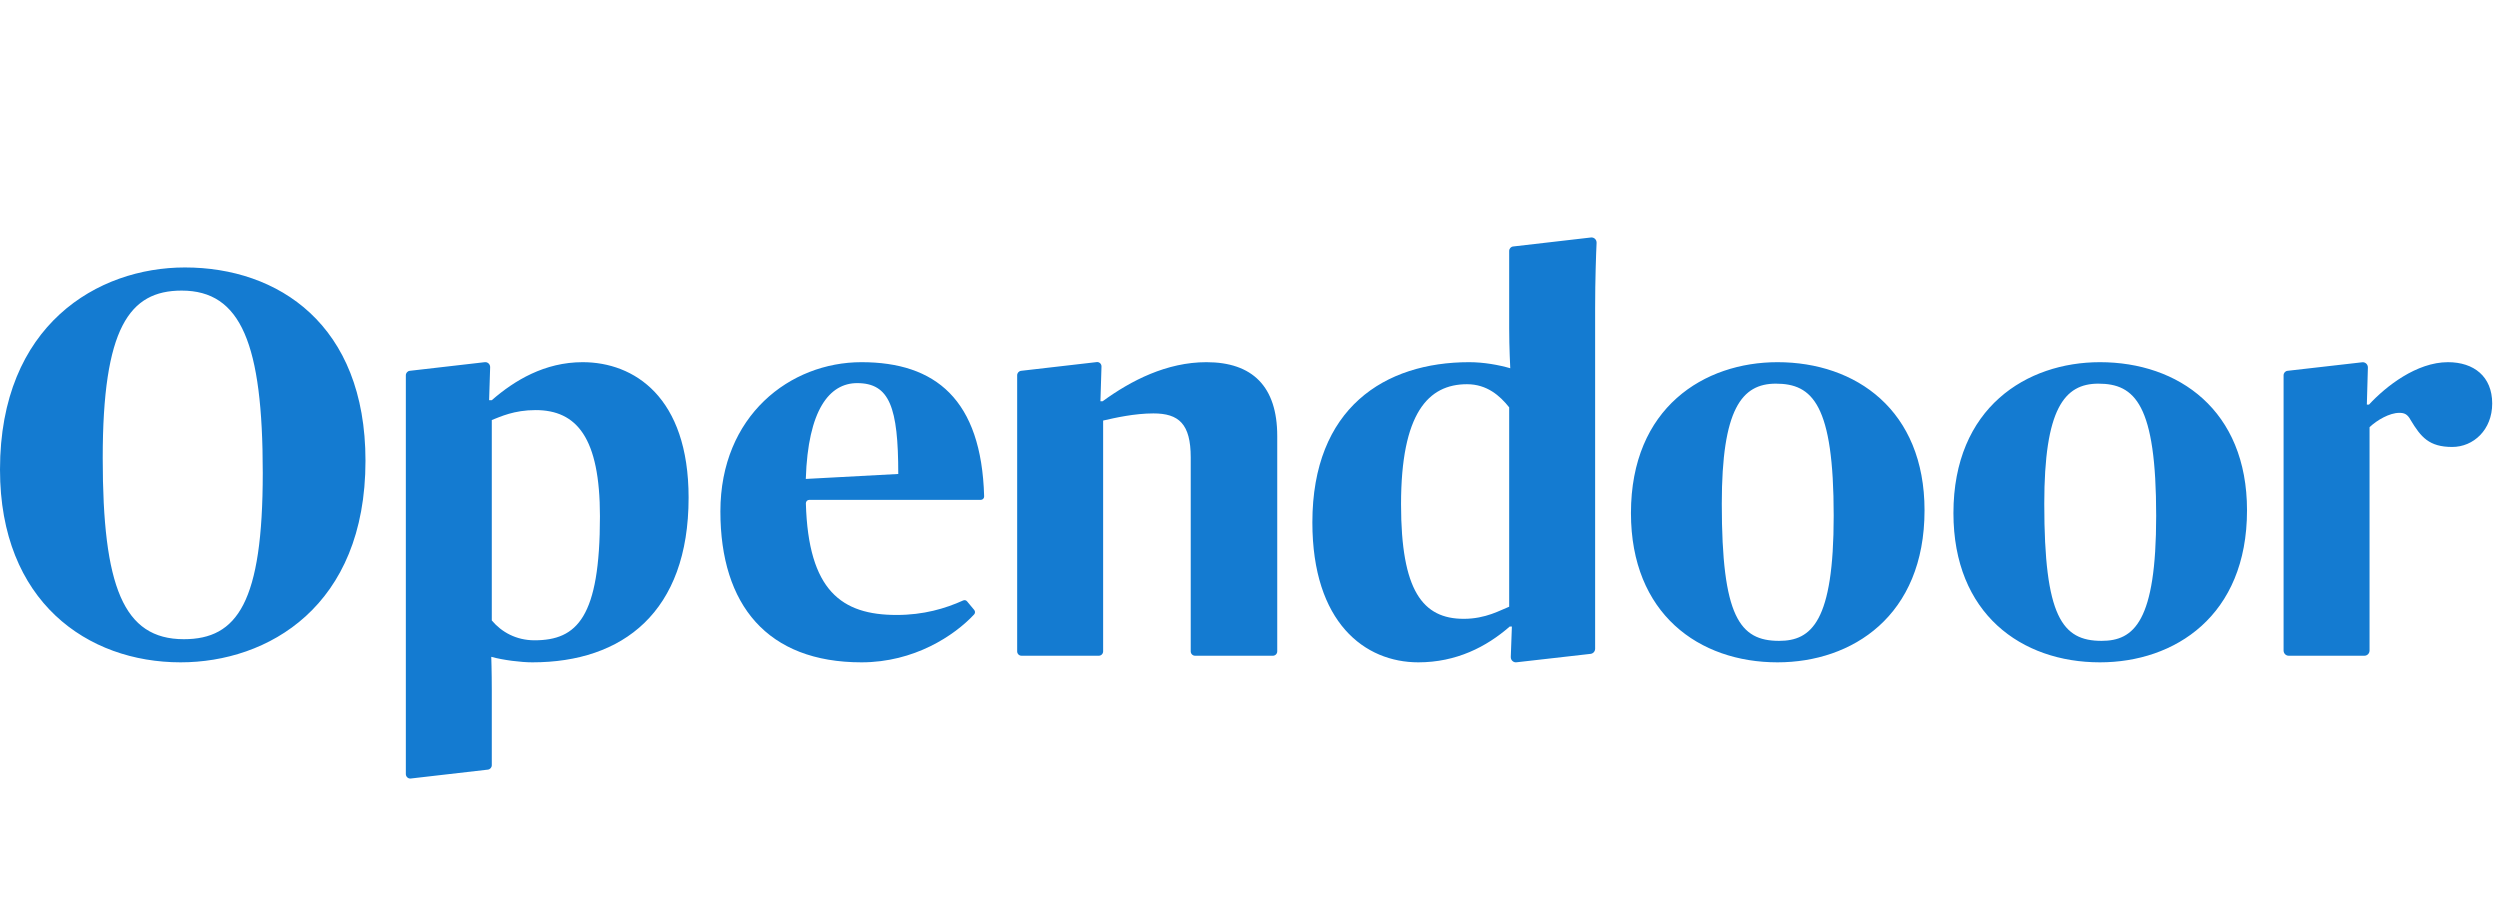 <svg width="134" height="49" viewBox="0 0 134 49" fill="none" xmlns="http://www.w3.org/2000/svg">
<g clip-path="url(#clip0_15027_1341)">
<path fill-rule="evenodd" clip-rule="evenodd" d="M14.084 25.346C14.084 18.439 12.924 15.576 9.737 15.576C6.926 15.576 5.506 17.583 5.506 24.55C5.506 31.427 6.607 34.261 9.853 34.261C12.722 34.261 14.084 32.283 14.084 25.346ZM0 25.169C0 17.406 5.245 14.336 9.911 14.336C14.895 14.336 19.59 17.377 19.59 24.697C19.59 32.519 14.345 35.501 9.679 35.501C4.695 35.501 0 32.254 0 25.169Z" fill="#147BD1"/>
<path fill-rule="evenodd" clip-rule="evenodd" d="M43.191 25.671L48.147 25.405C48.147 21.834 47.683 20.535 45.944 20.535C44.466 20.535 43.307 21.952 43.191 25.671ZM38.613 27.413C38.613 22.276 42.351 19.413 46.176 19.413C50.129 19.413 52.609 21.402 52.75 26.606C52.753 26.708 52.672 26.793 52.572 26.793H43.373C43.274 26.793 43.193 26.878 43.195 26.98C43.325 31.668 45.114 32.962 48.06 32.962C49.498 32.962 50.657 32.622 51.627 32.184C51.699 32.151 51.782 32.17 51.833 32.231L52.218 32.693C52.276 32.763 52.276 32.865 52.214 32.932C51.157 34.067 49.005 35.501 46.176 35.501C41.134 35.501 38.613 32.431 38.613 27.413Z" fill="#147BD1"/>
<path fill-rule="evenodd" clip-rule="evenodd" d="M98.286 27.649C98.286 21.686 97.156 20.564 95.186 20.564C93.36 20.564 92.288 21.922 92.288 27C92.288 33.051 93.244 34.35 95.359 34.35C97.099 34.35 98.286 33.317 98.286 27.649ZM87.419 27.502C87.419 21.834 91.36 19.413 95.273 19.413C99.475 19.413 103.155 21.981 103.155 27.354C103.155 33.021 99.272 35.501 95.273 35.501C91.071 35.501 87.419 32.903 87.419 27.502Z" fill="#147BD1"/>
<path fill-rule="evenodd" clip-rule="evenodd" d="M115.571 27.649C115.571 21.686 114.441 20.564 112.471 20.564C110.645 20.564 109.573 21.922 109.573 27C109.573 33.051 110.529 34.35 112.645 34.35C114.383 34.35 115.571 33.317 115.571 27.649ZM104.704 27.502C104.704 21.834 108.645 19.413 112.557 19.413C116.759 19.413 120.44 21.981 120.44 27.354C120.44 33.021 116.557 35.501 112.557 35.501C108.356 35.501 104.704 32.903 104.704 27.502Z" fill="#147BD1"/>
<path fill-rule="evenodd" clip-rule="evenodd" d="M64.663 19.413C62.548 19.413 60.635 20.387 59.099 21.509H58.983L59.04 19.648C59.045 19.505 58.924 19.392 58.785 19.408L54.73 19.876C54.611 19.89 54.52 19.992 54.52 20.114V34.913C54.52 35.042 54.623 35.147 54.75 35.147H58.898C59.025 35.147 59.128 35.042 59.128 34.913V22.542C59.766 22.395 60.809 22.159 61.823 22.159C63.185 22.159 63.823 22.719 63.823 24.52V34.913C63.823 35.042 63.926 35.147 64.053 35.147H68.23C68.356 35.147 68.46 35.042 68.46 34.913V23.369C68.46 20.712 67.127 19.413 64.663 19.413Z" fill="#147BD1"/>
<path fill-rule="evenodd" clip-rule="evenodd" d="M80.892 32.52C80.428 32.697 79.646 33.169 78.458 33.169C76.255 33.169 75.096 31.663 75.096 27.029C75.096 22.158 76.545 20.594 78.631 20.594C79.704 20.594 80.399 21.214 80.892 21.834V32.52ZM85.499 16.52C85.499 14.995 85.55 13.593 85.577 13.017C85.585 12.849 85.445 12.714 85.28 12.729L81.107 13.211C80.985 13.223 80.892 13.326 80.892 13.451V17.583C80.892 18.646 80.95 19.738 80.95 19.738C80.341 19.561 79.53 19.413 78.748 19.413C74.227 19.413 70.343 21.863 70.343 28.003C70.343 33.376 73.154 35.501 76.023 35.501C78.052 35.501 79.675 34.674 80.921 33.582H81.037L80.978 35.212C80.971 35.385 81.12 35.523 81.289 35.498L85.264 35.046C85.399 35.027 85.499 34.91 85.499 34.771V16.52Z" fill="#147BD1"/>
<path fill-rule="evenodd" clip-rule="evenodd" d="M131.209 19.413C129.529 19.413 127.877 20.712 126.979 21.686H126.863L126.919 19.703C126.924 19.534 126.781 19.399 126.616 19.418L122.609 19.876C122.49 19.89 122.4 19.992 122.4 20.115V34.869C122.4 35.022 122.522 35.147 122.673 35.147H126.735C126.885 35.147 127.008 35.022 127.008 34.869V22.897C127.413 22.513 128.08 22.129 128.601 22.129C128.862 22.129 129.036 22.188 129.21 22.513C129.761 23.428 130.196 23.957 131.441 23.957C132.572 23.957 133.582 23.044 133.582 21.627C133.582 20.18 132.6 19.413 131.209 19.413Z" fill="#147BD1"/>
<path fill-rule="evenodd" clip-rule="evenodd" d="M28.65 34.32C27.665 34.32 26.882 33.877 26.36 33.257V22.513C26.824 22.336 27.549 21.981 28.708 21.981C30.91 21.981 32.157 23.457 32.157 27.678C32.157 33.081 30.939 34.32 28.65 34.32ZM31.229 19.413C29.2 19.413 27.578 20.387 26.36 21.45H26.216L26.272 19.684C26.277 19.523 26.14 19.395 25.984 19.413L21.962 19.876C21.843 19.89 21.753 19.992 21.753 20.115V41.489C21.753 41.632 21.875 41.744 22.015 41.728L26.151 41.252C26.27 41.238 26.36 41.135 26.36 41.013V37.007C26.36 35.974 26.332 35.206 26.332 35.206C26.969 35.383 27.926 35.501 28.534 35.501C33.374 35.501 36.909 32.815 36.909 26.675C36.909 21.273 33.982 19.413 31.229 19.413Z" fill="#147BD1"/>
</g>
<defs>
<clipPath id="clip0_15027_1341">
<rect width="134" height="48" fill="white" transform="translate(0 0.728)"/>
</clipPath>
</defs>
</svg>

